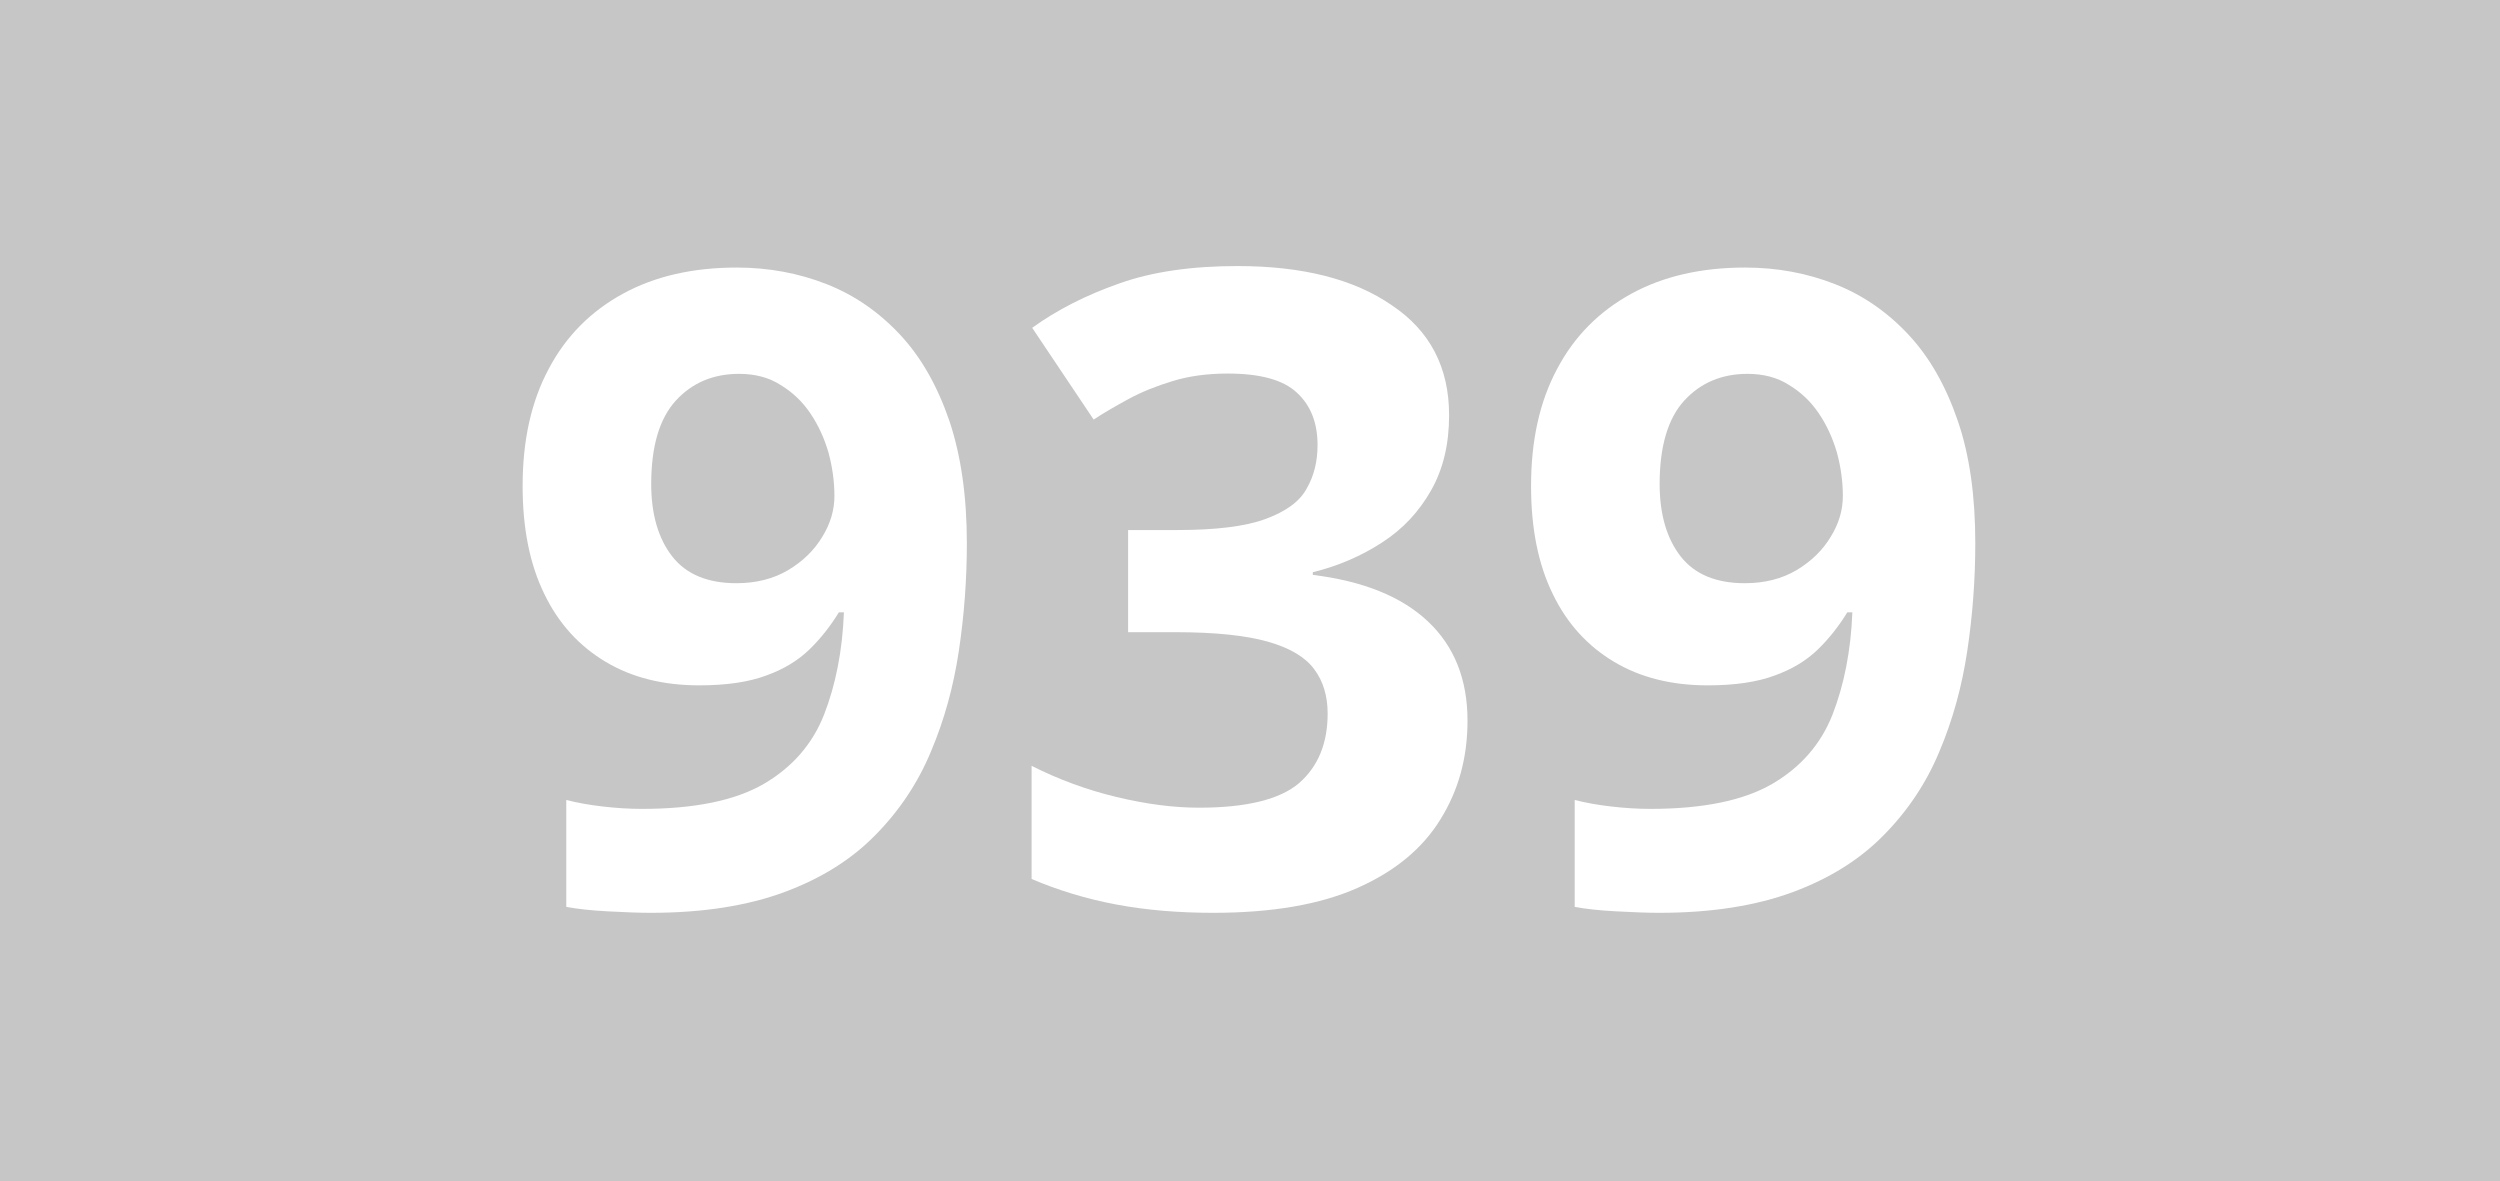 <?xml version="1.0" encoding="utf-8"?>
<!-- Generator: Adobe Illustrator 24.0.0, SVG Export Plug-In . SVG Version: 6.00 Build 0)  -->
<svg version="1.1" id="Calque_1" xmlns="http://www.w3.org/2000/svg" xmlns:xlink="http://www.w3.org/1999/xlink" x="0px" y="0px"
	 viewBox="0 0 841.9 397.8" style="enable-background:new 0 0 841.9 397.8;" xml:space="preserve">
<style type="text/css">
	.st0{fill:#C7C6C6;}
	.st1{fill:#FFFFFF;}
</style>
<rect y="0" class="st0" width="841.9" height="397.8"/>
<g>
	<path class="st1" d="M325.6,182.9c0,12.2-0.9,24.3-2.7,36.3c-1.8,12-4.9,23.3-9.4,33.9c-4.4,10.6-10.7,20-18.7,28.1
		c-8,8.2-18.2,14.6-30.6,19.2c-12.4,4.6-27.4,7-45,7c-4.2,0-9-0.2-14.6-0.5c-5.6-0.3-10.2-0.8-13.9-1.5v-36c3.9,1,8,1.7,12.3,2.2
		c4.4,0.5,8.7,0.8,13.2,0.8c17.7,0,31.3-2.8,41-8.4c9.6-5.6,16.4-13.4,20.3-23.3c3.9-10,6.2-21.5,6.7-34.5h-1.7
		c-2.8,4.6-6.1,8.8-9.9,12.5c-3.8,3.7-8.7,6.7-14.6,8.8c-5.9,2.2-13.4,3.3-22.5,3.3c-12.1,0-22.6-2.6-31.5-7.9
		c-8.9-5.3-15.9-12.9-20.7-22.9c-4.9-10-7.3-22.1-7.3-36.3c0-15.4,2.9-28.5,8.8-39.5c5.8-11,14.2-19.4,25-25.3
		c10.8-5.9,23.6-8.8,38.3-8.8c10.8,0,20.9,1.9,30.3,5.6c9.4,3.7,17.6,9.4,24.7,17c7.1,7.6,12.6,17.3,16.6,29
		C323.6,153.3,325.6,167.1,325.6,182.9z M248.9,125.9c-8.7,0-15.8,3-21.3,9c-5.5,6-8.3,15.4-8.3,28.1c0,10.2,2.4,18.4,7.1,24.4
		c4.7,6,11.9,9,21.6,9c6.7,0,12.5-1.5,17.4-4.4c4.9-2.9,8.8-6.7,11.5-11.2c2.8-4.5,4.1-9.1,4.1-13.8c0-4.9-0.7-9.8-2-14.6
		c-1.4-4.8-3.4-9.2-6.1-13.2c-2.7-4-6.1-7.2-10.1-9.6C258.9,127.1,254.2,125.9,248.9,125.9z"/>
	<path class="st1" d="M488,139.8c0,9.8-2,18.2-6.1,25.4c-4.1,7.2-9.5,13-16.5,17.5c-6.9,4.5-14.7,7.9-23.3,10v0.9
		c17,2.1,29.9,7.3,38.8,15.7c8.8,8.3,13.3,19.4,13.3,33.4c0,12.4-3,23.4-9.1,33.2c-6,9.8-15.3,17.5-27.9,23.1
		c-12.6,5.6-28.8,8.4-48.6,8.4c-11.7,0-22.6-0.9-32.7-2.8c-10.1-1.9-19.6-4.8-28.5-8.6v-38.1c9.1,4.6,18.6,8.1,28.6,10.5
		c10,2.4,19.2,3.6,27.8,3.6c16,0,27.3-2.8,33.7-8.3c6.4-5.6,9.6-13.4,9.6-23.4c0-5.9-1.5-10.9-4.5-14.9c-3-4.1-8.2-7.2-15.6-9.3
		c-7.4-2.1-17.7-3.2-31-3.2h-16.1v-34.4h16.4c13.1,0,23-1.2,29.8-3.7c6.8-2.5,11.5-5.8,13.9-10.2c2.5-4.3,3.7-9.2,3.7-14.7
		c0-7.5-2.3-13.4-7-17.7c-4.6-4.3-12.4-6.4-23.2-6.4c-6.8,0-12.9,0.8-18.5,2.5c-5.6,1.7-10.6,3.7-15,6.1c-4.4,2.4-8.4,4.7-11.7,6.9
		l-20.7-30.9c8.3-6,18.1-11,29.2-14.9c11.2-4,24.5-5.9,40-5.9c21.8,0,39.2,4.4,51.9,13.2C481.6,111.4,488,123.8,488,139.8z"/>
	<path class="st1" d="M665.2,182.9c0,12.2-0.9,24.3-2.7,36.3c-1.8,12-4.9,23.3-9.4,33.9c-4.4,10.6-10.7,20-18.7,28.1
		c-8,8.2-18.2,14.6-30.6,19.2c-12.4,4.6-27.4,7-45,7c-4.2,0-9-0.2-14.6-0.5c-5.6-0.3-10.2-0.8-13.9-1.5v-36c3.9,1,8,1.7,12.3,2.2
		c4.4,0.5,8.7,0.8,13.2,0.8c17.7,0,31.3-2.8,41-8.4c9.6-5.6,16.4-13.4,20.3-23.3c3.9-10,6.2-21.5,6.7-34.5h-1.7
		c-2.8,4.6-6.1,8.8-9.9,12.5c-3.8,3.7-8.7,6.7-14.6,8.8c-5.9,2.2-13.4,3.3-22.5,3.3c-12.1,0-22.6-2.6-31.5-7.9
		c-8.9-5.3-15.9-12.9-20.7-22.9c-4.9-10-7.3-22.1-7.3-36.3c0-15.4,2.9-28.5,8.8-39.5c5.8-11,14.2-19.4,25-25.3
		c10.8-5.9,23.6-8.8,38.3-8.8c10.8,0,20.9,1.9,30.3,5.6c9.4,3.7,17.6,9.4,24.7,17c7.1,7.6,12.6,17.3,16.6,29
		C663.3,153.3,665.2,167.1,665.2,182.9z M588.5,125.9c-8.7,0-15.8,3-21.3,9c-5.5,6-8.3,15.4-8.3,28.1c0,10.2,2.4,18.4,7.1,24.4
		c4.7,6,11.9,9,21.6,9c6.7,0,12.5-1.5,17.4-4.4c4.9-2.9,8.8-6.7,11.5-11.2c2.8-4.5,4.1-9.1,4.1-13.8c0-4.9-0.7-9.8-2-14.6
		c-1.4-4.8-3.4-9.2-6.1-13.2c-2.7-4-6.1-7.2-10.1-9.6C598.5,127.1,593.8,125.9,588.5,125.9z"/>
</g>
</svg>
